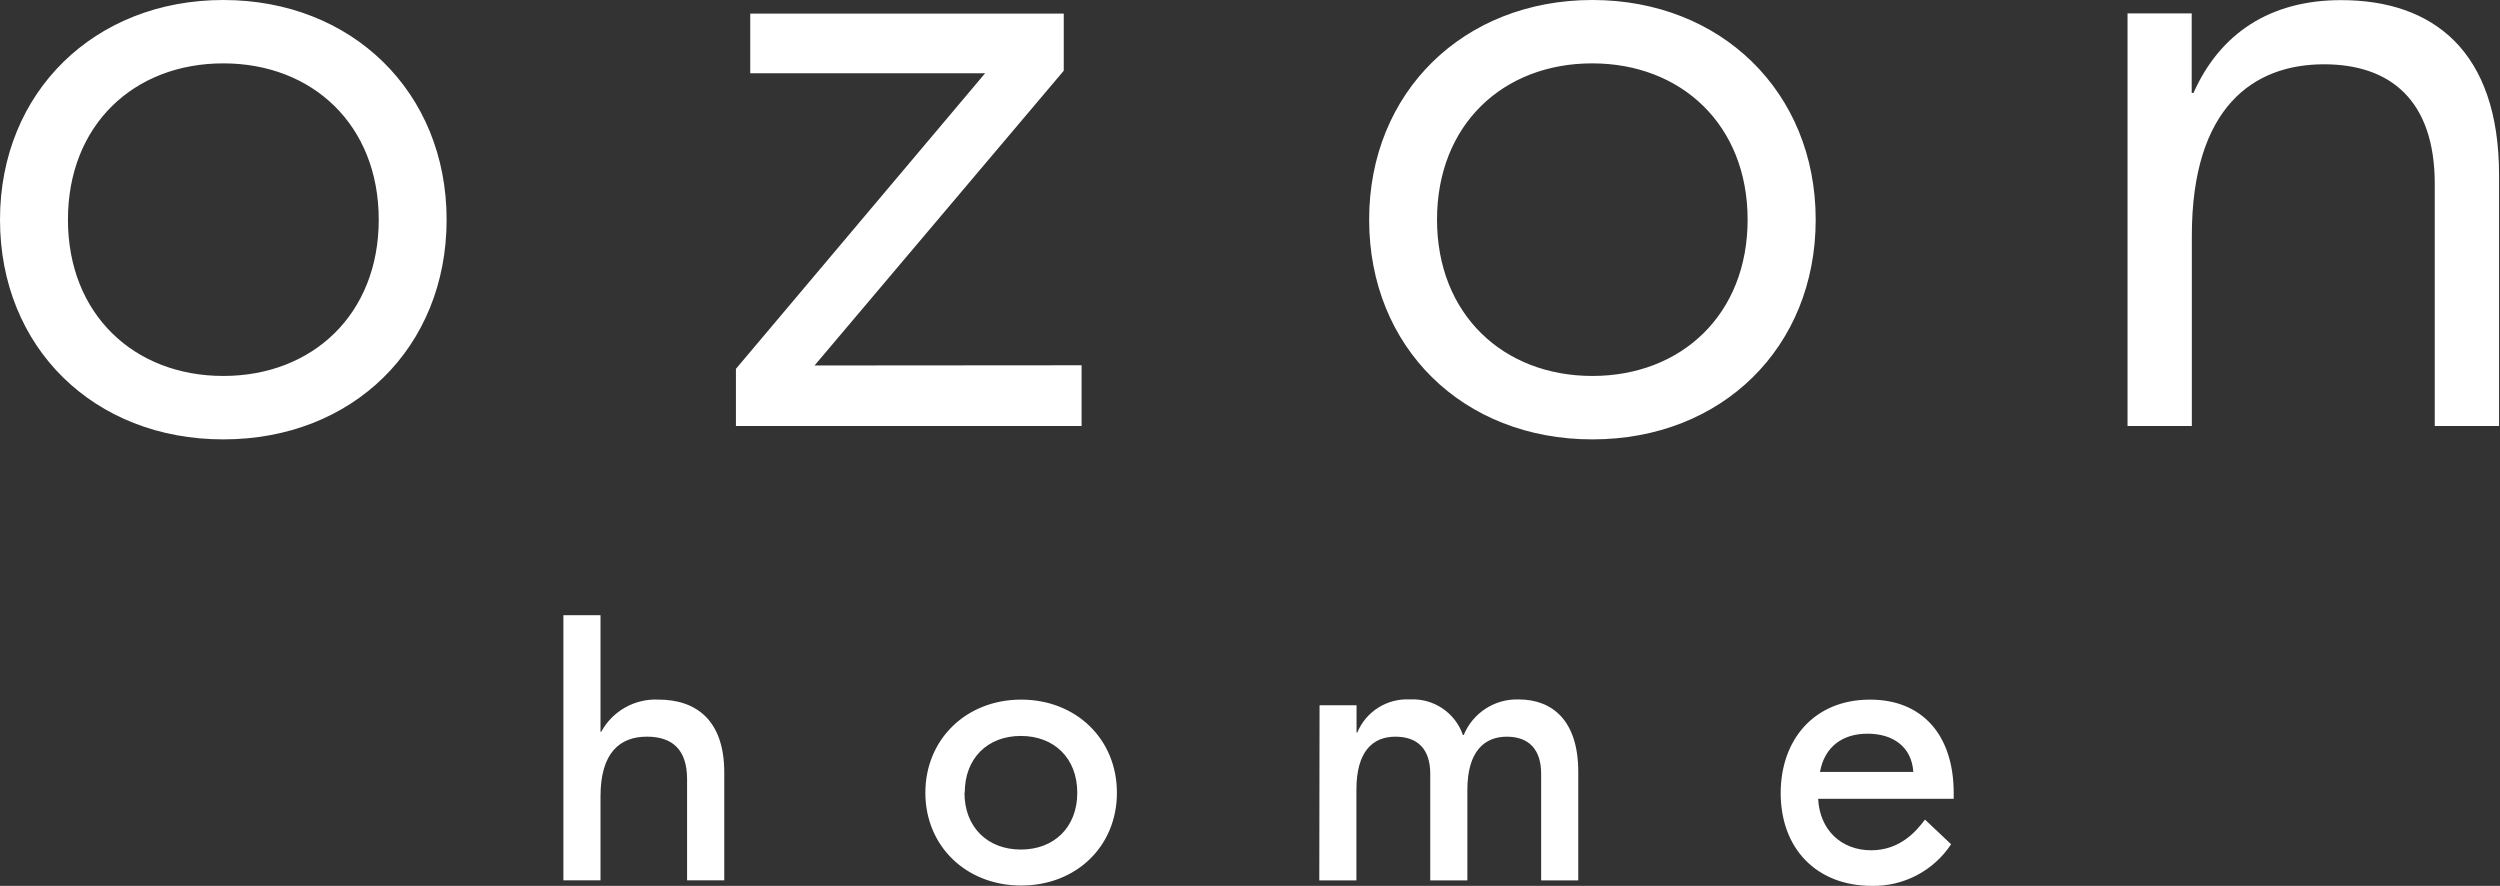 <?xml version="1.0" encoding="UTF-8"?> <svg xmlns="http://www.w3.org/2000/svg" width="333" height="118" viewBox="0 0 333 118" fill="none"><rect x="0" y="0" width="333" height="118" fill="#333333" stroke="none"/> <path fill-rule="evenodd" clip-rule="evenodd" d="M29.744 58.526C46.996 58.526 59.489 46.272 59.489 29.259C59.489 12.254 46.872 0 29.744 0C12.616 0 0 12.246 0 29.259C0 46.272 12.493 58.526 29.744 58.526ZM29.744 50.077C17.878 50.077 9.05 41.875 9.05 29.259C9.05 16.616 17.87 8.44 29.744 8.44C41.619 8.44 50.448 16.642 50.448 29.259C50.448 41.875 41.61 50.077 29.744 50.077ZM144.067 56.743V48.655L108.496 48.682L141.692 9.42V1.809H99.932V9.755H131.221L98.025 49.132V56.743H144.067ZM241.85 29.259C241.85 46.272 229.357 58.526 212.105 58.526C194.854 58.526 182.37 46.272 182.37 29.259C182.37 12.246 194.977 0 212.105 0C229.233 0 241.85 12.254 241.85 29.259ZM191.411 29.259C191.411 41.875 200.239 50.077 212.105 50.077C223.971 50.077 232.783 41.875 232.783 29.259C232.783 16.642 223.954 8.44 212.079 8.44C200.204 8.44 191.411 16.616 191.411 29.259ZM332.874 56.743V23.317C332.874 6.781 324.072 0 311.799 0.018C302.406 0.018 295.704 4.433 292.173 12.379H291.935V1.784H283.388V56.743H291.952V31.405C291.952 14.277 300.163 8.564 309.557 8.564C318.359 8.564 324.31 13.323 324.31 24.5V56.743H332.874ZM79.988 97.469H80.085C80.824 96.113 81.93 94.993 83.276 94.235C84.622 93.478 86.153 93.115 87.696 93.187C92.64 93.187 96.472 95.836 96.472 102.899V117.264H91.519V103.773C91.519 99.791 89.497 98.123 86.168 98.123C82.54 98.123 79.988 100.294 79.988 106.069V117.264H75.044V81.948H79.988V97.469ZM136.016 117.954C143.335 117.954 148.773 112.753 148.773 105.593C148.773 98.433 143.326 93.189 136.016 93.189C128.705 93.189 123.258 98.477 123.258 105.593C123.258 112.709 128.697 117.954 136.016 117.954ZM135.98 113.16C131.548 113.16 128.467 110.184 128.467 105.593H128.502C128.502 101.002 131.539 98.027 135.98 98.027C140.421 98.027 143.494 101.002 143.494 105.593C143.494 110.184 140.412 113.16 135.98 113.16ZM175.765 93.941H180.692V97.578H180.789C181.356 96.207 182.335 95.045 183.591 94.254C184.846 93.464 186.317 93.083 187.799 93.164C189.331 93.079 190.85 93.496 192.124 94.352C193.399 95.207 194.36 96.455 194.862 97.905H194.968C195.56 96.465 196.577 95.24 197.883 94.393C199.189 93.546 200.722 93.117 202.278 93.164C206.693 93.164 210.224 95.883 210.224 102.796V117.267H205.28V103.07C205.28 99.847 203.673 98.126 200.698 98.126C197.723 98.126 195.454 100.095 195.454 105.189V117.267H190.509V103.07C190.509 99.847 188.894 98.126 185.865 98.126C182.837 98.126 180.674 100.095 180.674 105.189V117.267H175.73L175.765 93.941ZM260.231 106.397V105.593C260.231 98.08 256.196 93.189 249.089 93.189C241.602 93.189 237.188 98.574 237.188 105.637C237.188 113.001 241.929 117.998 249.345 117.998C251.427 118.036 253.485 117.548 255.328 116.579C257.171 115.61 258.739 114.191 259.887 112.453L256.408 109.169C255.243 110.732 253.079 113.257 249.239 113.257C245.248 113.257 242.379 110.537 242.176 106.397H260.231ZM254.854 102.821H242.423C243.032 99.439 245.451 97.727 248.753 97.727C252.285 97.727 254.651 99.59 254.854 102.821Z" fill="white"></path> </svg> 